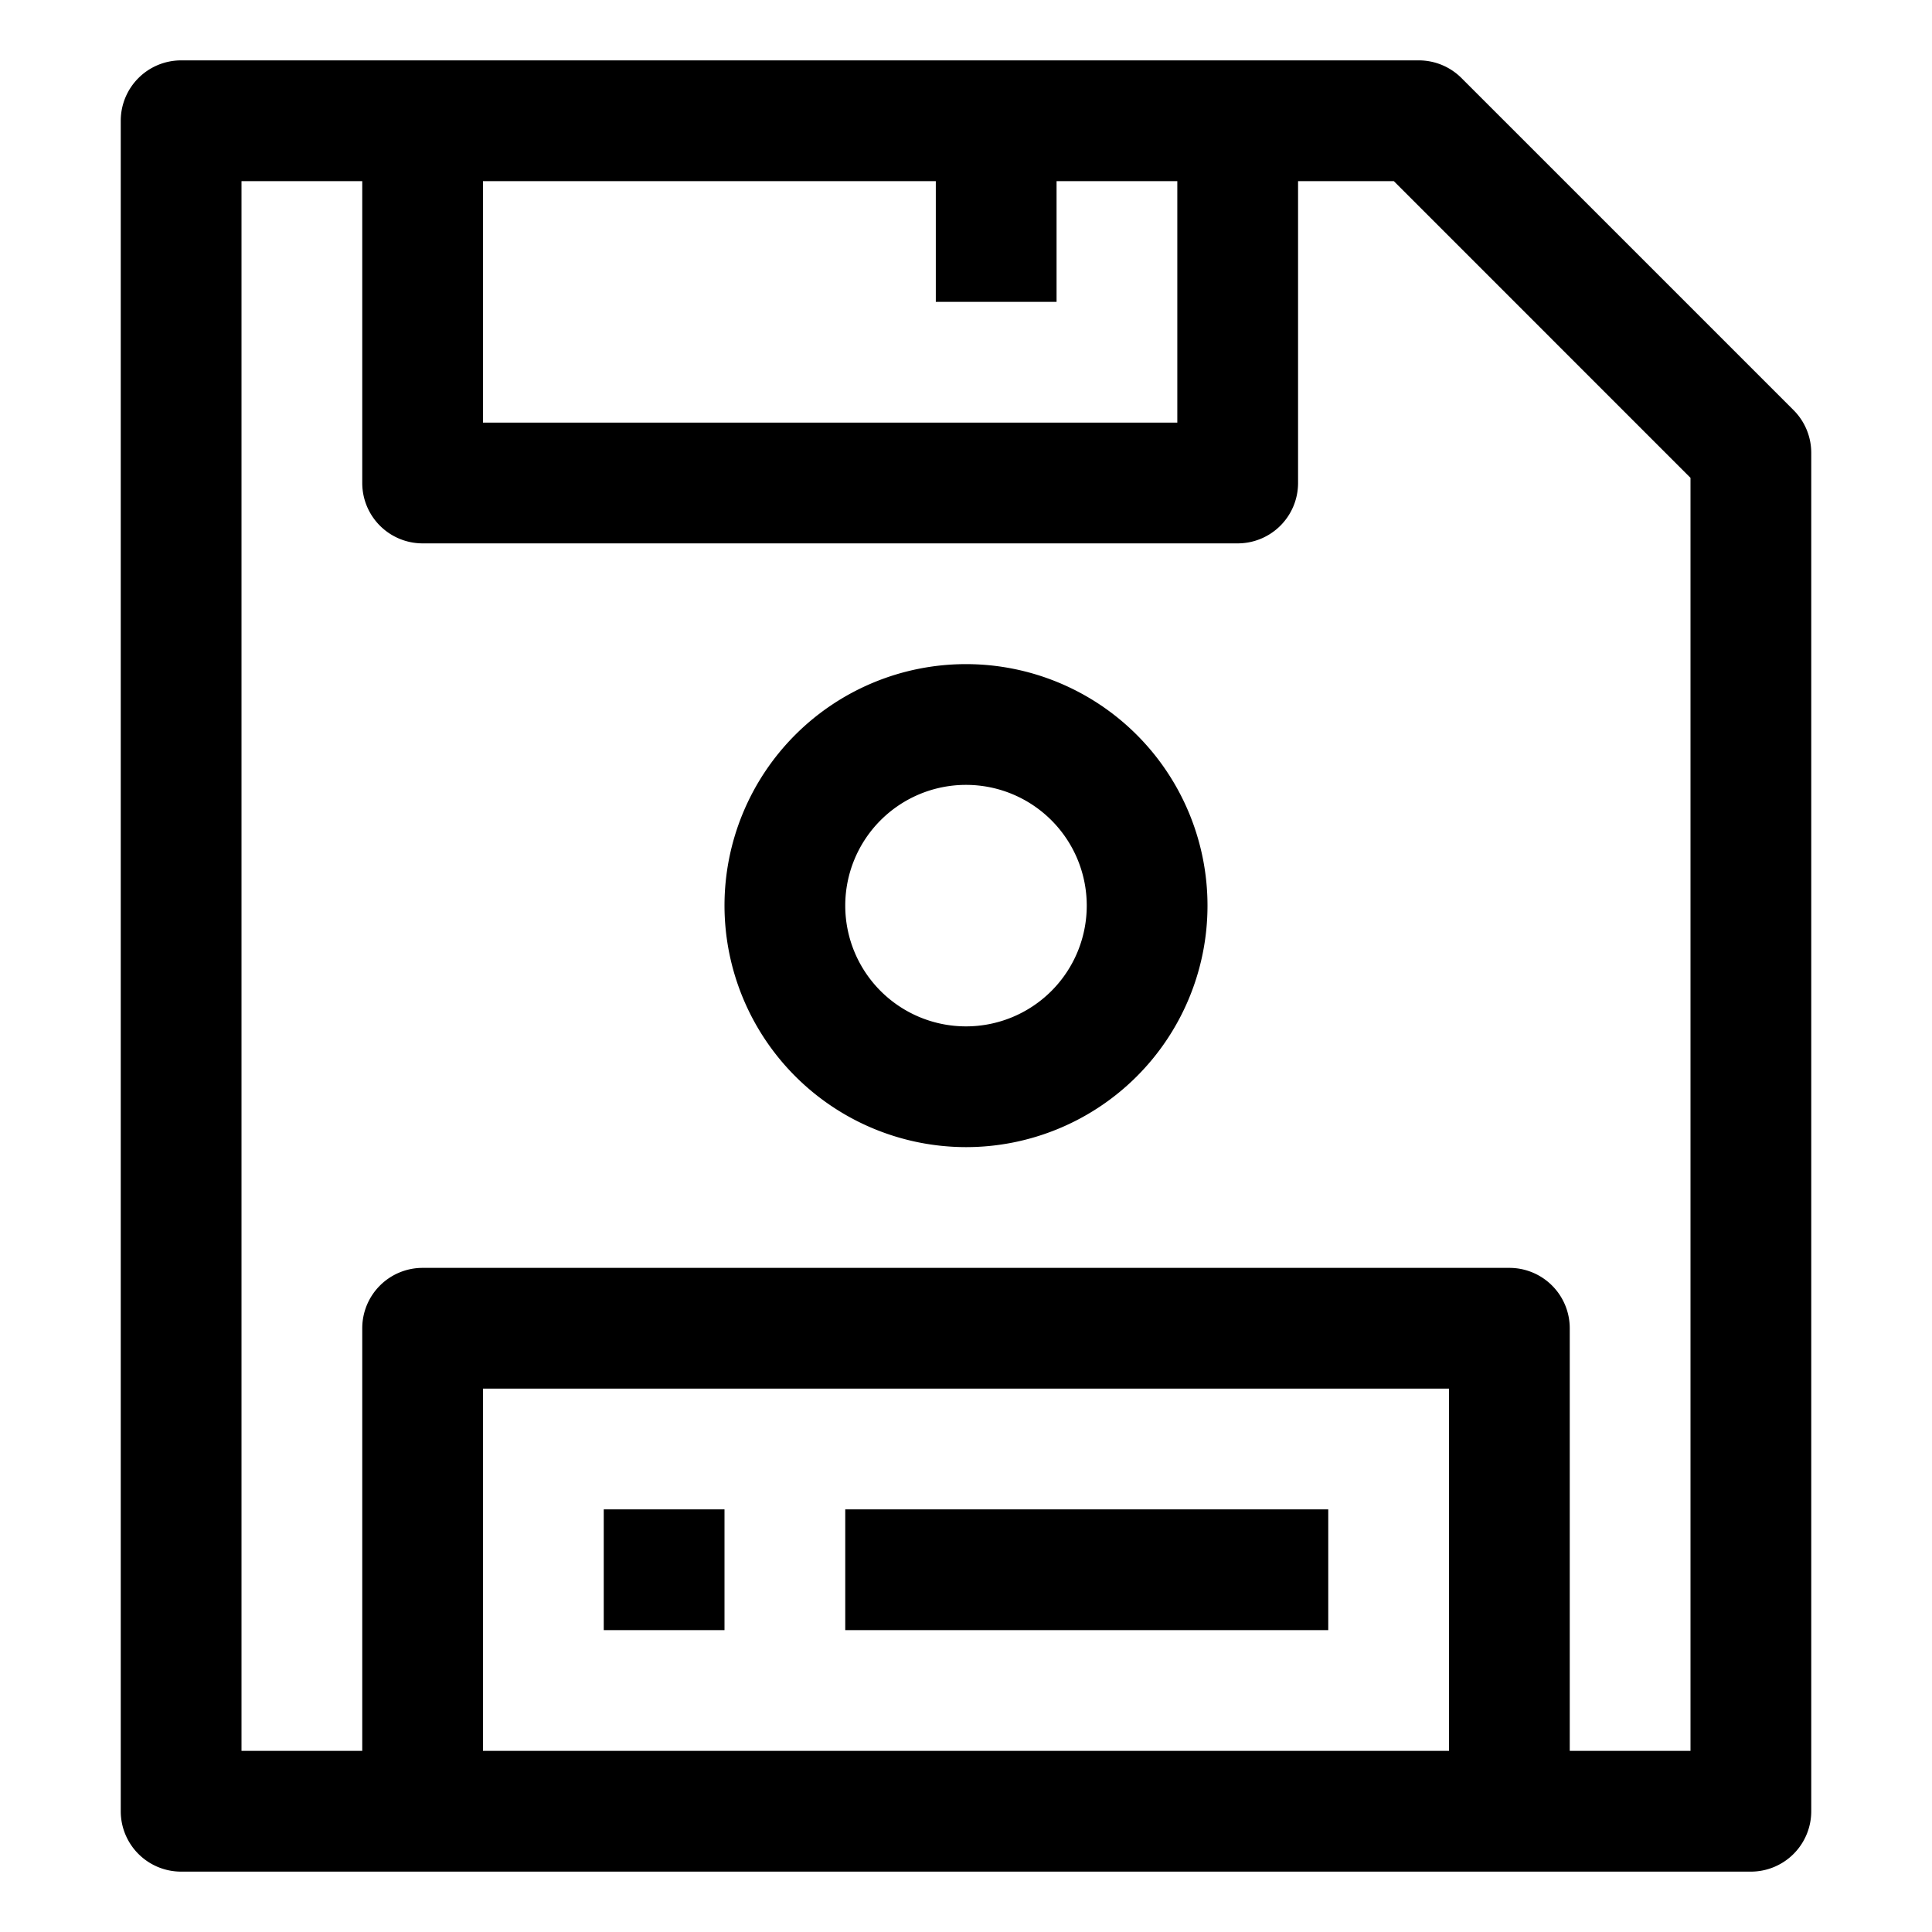 <?xml version="1.0" ?><svg data-name="Material Expand" id="Material_Expand" viewBox="0 0 64 64" xmlns="http://www.w3.org/2000/svg"><rect height="4" width="4" x="20" y="50"/><rect height="4" width="16" x="28" y="50"/><path d="M32,38a8,8,0,1,0-8-8A8.009,8.009,0,0,0,32,38Zm0-12a4,4,0,1,1-4,4A4,4,0,0,1,32,26Z"/><path d="M6,62H58a2,2,0,0,0,2-2V15a2,2,0,0,0-.586-1.414l-11-11A2,2,0,0,0,47,2H6A2,2,0,0,0,4,4V60A2,2,0,0,0,6,62Zm42-4H16V46H48ZM16,6H31v4h4V6h4v8H16ZM8,6h4V16a2,2,0,0,0,2,2H41a2,2,0,0,0,2-2V6h3.172L56,15.829V58H52V44a2,2,0,0,0-2-2H14a2,2,0,0,0-2,2V58H8Z"/></svg>